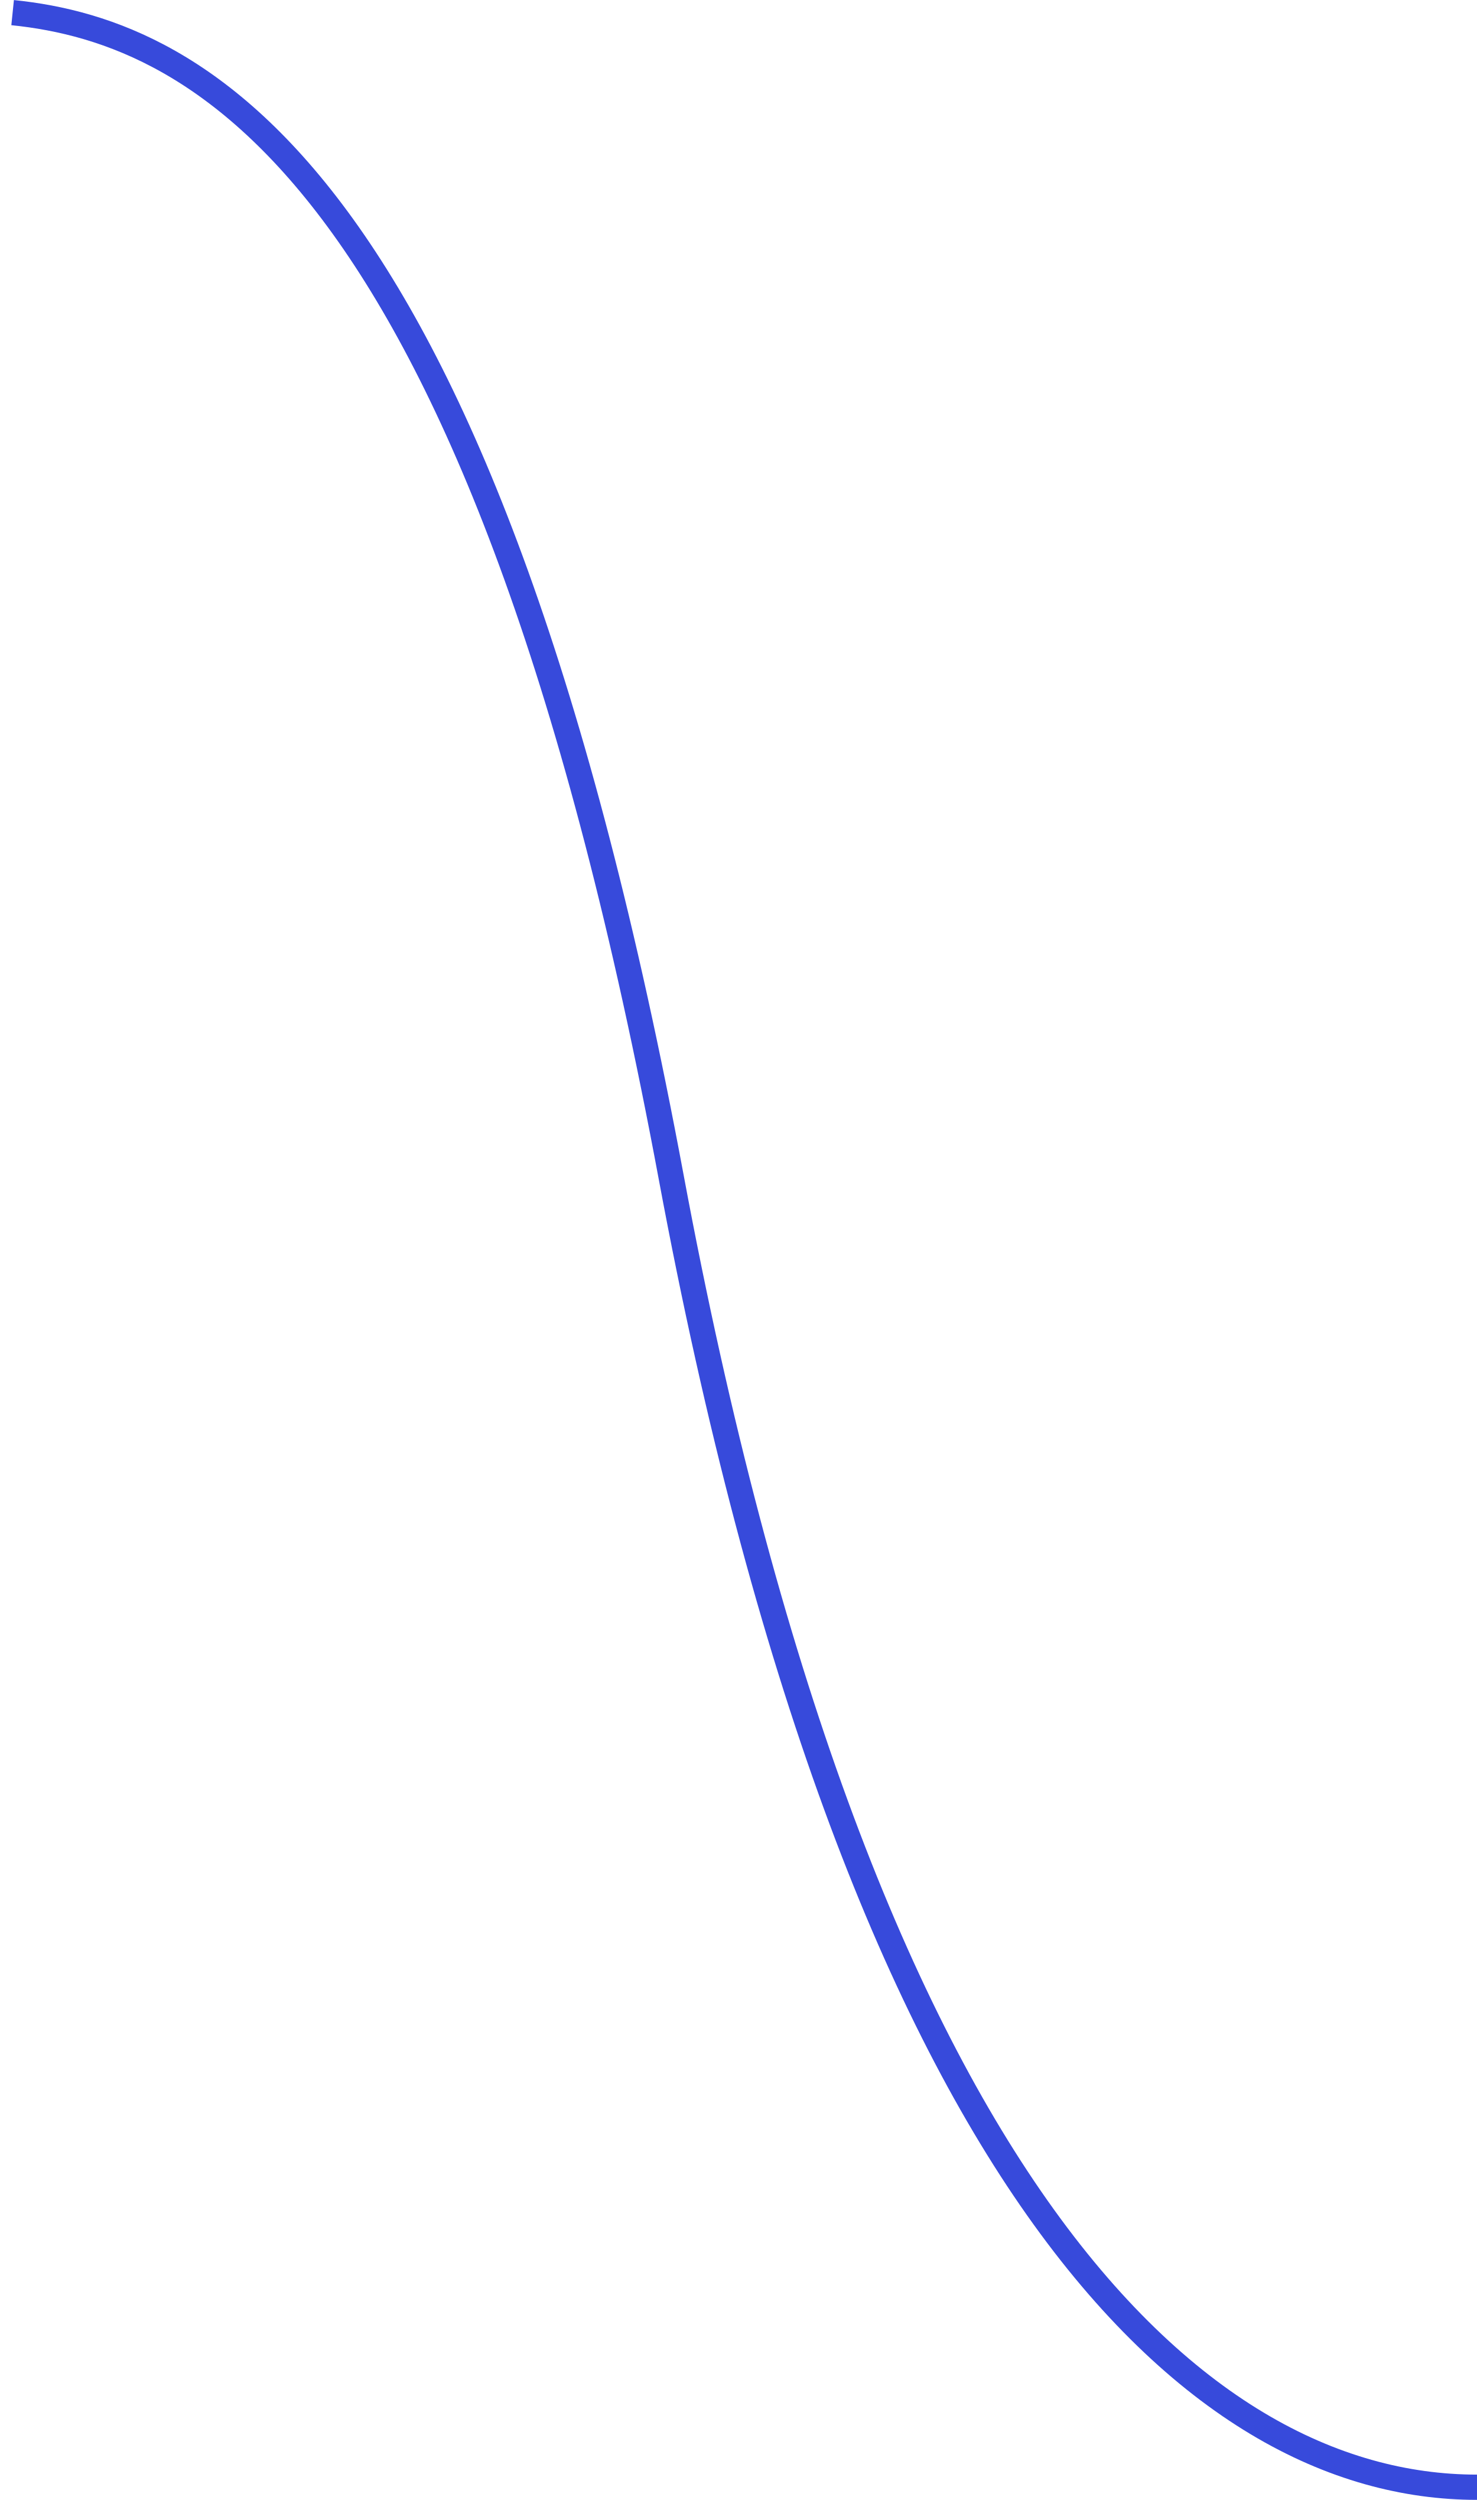 <?xml version="1.0" encoding="UTF-8"?> <svg xmlns="http://www.w3.org/2000/svg" width="117" height="198" viewBox="0 0 117 198" fill="none"> <path d="M1 1C16.013 2.537 38.392 13.912 53.168 93.235C67.943 172.558 94.426 197 117 197" stroke="#374ADB" stroke-width="2"></path> </svg> 